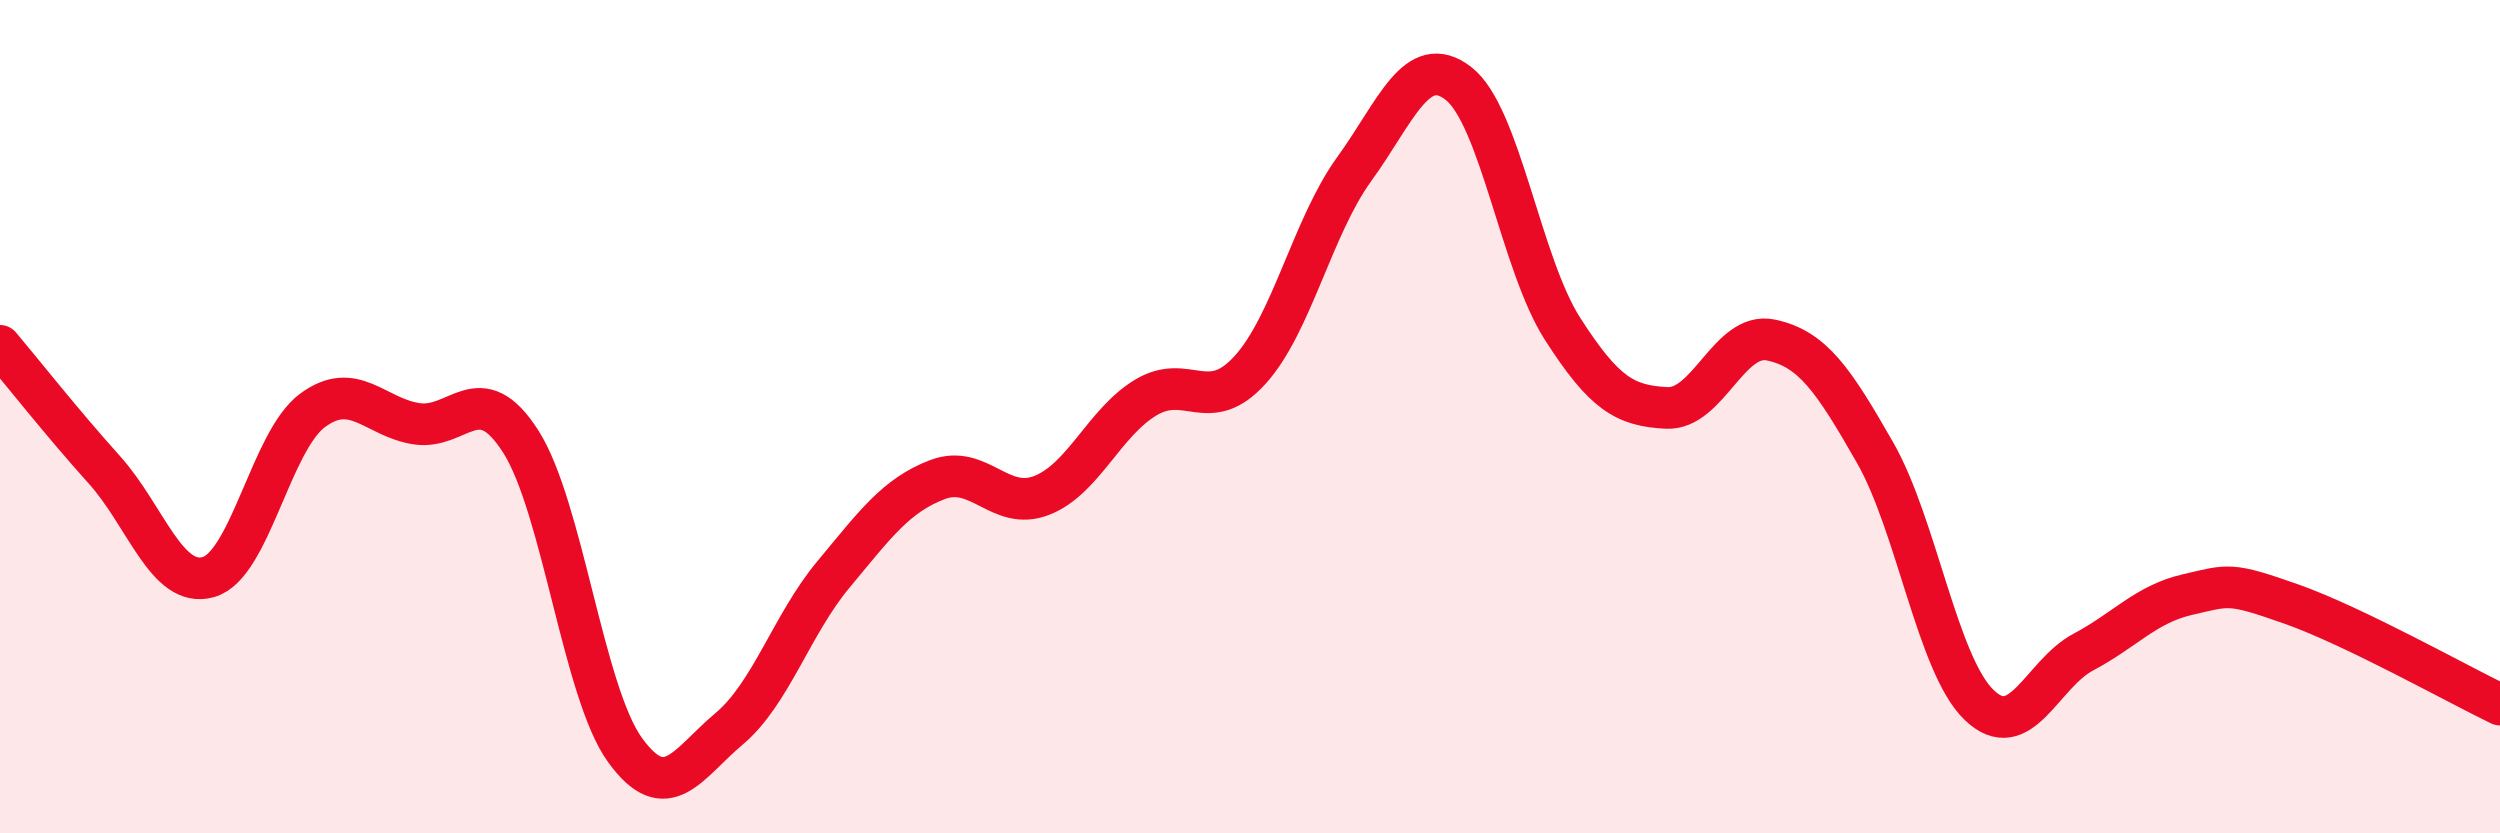 
    <svg width="60" height="20" viewBox="0 0 60 20" xmlns="http://www.w3.org/2000/svg">
      <path
        d="M 0,8.3 C 0.5,8.89 1.5,10.16 2.5,11.27 C 3.5,12.38 4,14.13 5,13.85 C 6,13.57 6.5,10.59 7.5,9.85 C 8.5,9.11 9,10.02 10,10.17 C 11,10.32 11.5,9.03 12.5,10.6 C 13.5,12.17 14,16.62 15,18 C 16,19.38 16.5,18.33 17.5,17.49 C 18.5,16.65 19,14.99 20,13.79 C 21,12.59 21.5,11.89 22.5,11.51 C 23.5,11.13 24,12.28 25,11.89 C 26,11.5 26.5,10.14 27.5,9.54 C 28.5,8.94 29,9.98 30,8.88 C 31,7.78 31.5,5.44 32.5,4.06 C 33.5,2.68 34,1.23 35,2 C 36,2.77 36.5,6.33 37.5,7.89 C 38.5,9.45 39,9.74 40,9.79 C 41,9.84 41.5,7.95 42.5,8.16 C 43.5,8.37 44,9.11 45,10.86 C 46,12.61 46.5,15.96 47.5,16.92 C 48.5,17.88 49,16.18 50,15.65 C 51,15.12 51.5,14.5 52.5,14.27 C 53.5,14.04 53.5,13.97 55,14.5 C 56.5,15.03 59,16.43 60,16.91L60 20L0 20Z"
        fill="#EB0A25"
        opacity="0.1"
        stroke-linecap="round"
        stroke-linejoin="round"
      />
      <path
        d="M 0,8.3 C 0.5,8.89 1.5,10.16 2.5,11.27 C 3.5,12.38 4,14.13 5,13.85 C 6,13.57 6.5,10.59 7.5,9.85 C 8.5,9.11 9,10.02 10,10.17 C 11,10.32 11.5,9.03 12.5,10.6 C 13.5,12.17 14,16.62 15,18 C 16,19.38 16.5,18.33 17.5,17.49 C 18.5,16.65 19,14.99 20,13.79 C 21,12.59 21.5,11.89 22.5,11.51 C 23.5,11.13 24,12.28 25,11.89 C 26,11.5 26.5,10.14 27.5,9.54 C 28.5,8.94 29,9.98 30,8.88 C 31,7.78 31.5,5.44 32.5,4.06 C 33.5,2.68 34,1.23 35,2 C 36,2.77 36.5,6.33 37.5,7.89 C 38.5,9.45 39,9.74 40,9.79 C 41,9.84 41.5,7.95 42.5,8.16 C 43.5,8.37 44,9.11 45,10.86 C 46,12.61 46.5,15.96 47.5,16.92 C 48.5,17.88 49,16.18 50,15.65 C 51,15.12 51.5,14.5 52.5,14.27 C 53.5,14.04 53.5,13.97 55,14.5 C 56.5,15.03 59,16.43 60,16.91"
        stroke="#EB0A25"
        stroke-width="1"
        fill="none"
        stroke-linecap="round"
        stroke-linejoin="round"
      />
    </svg>
  